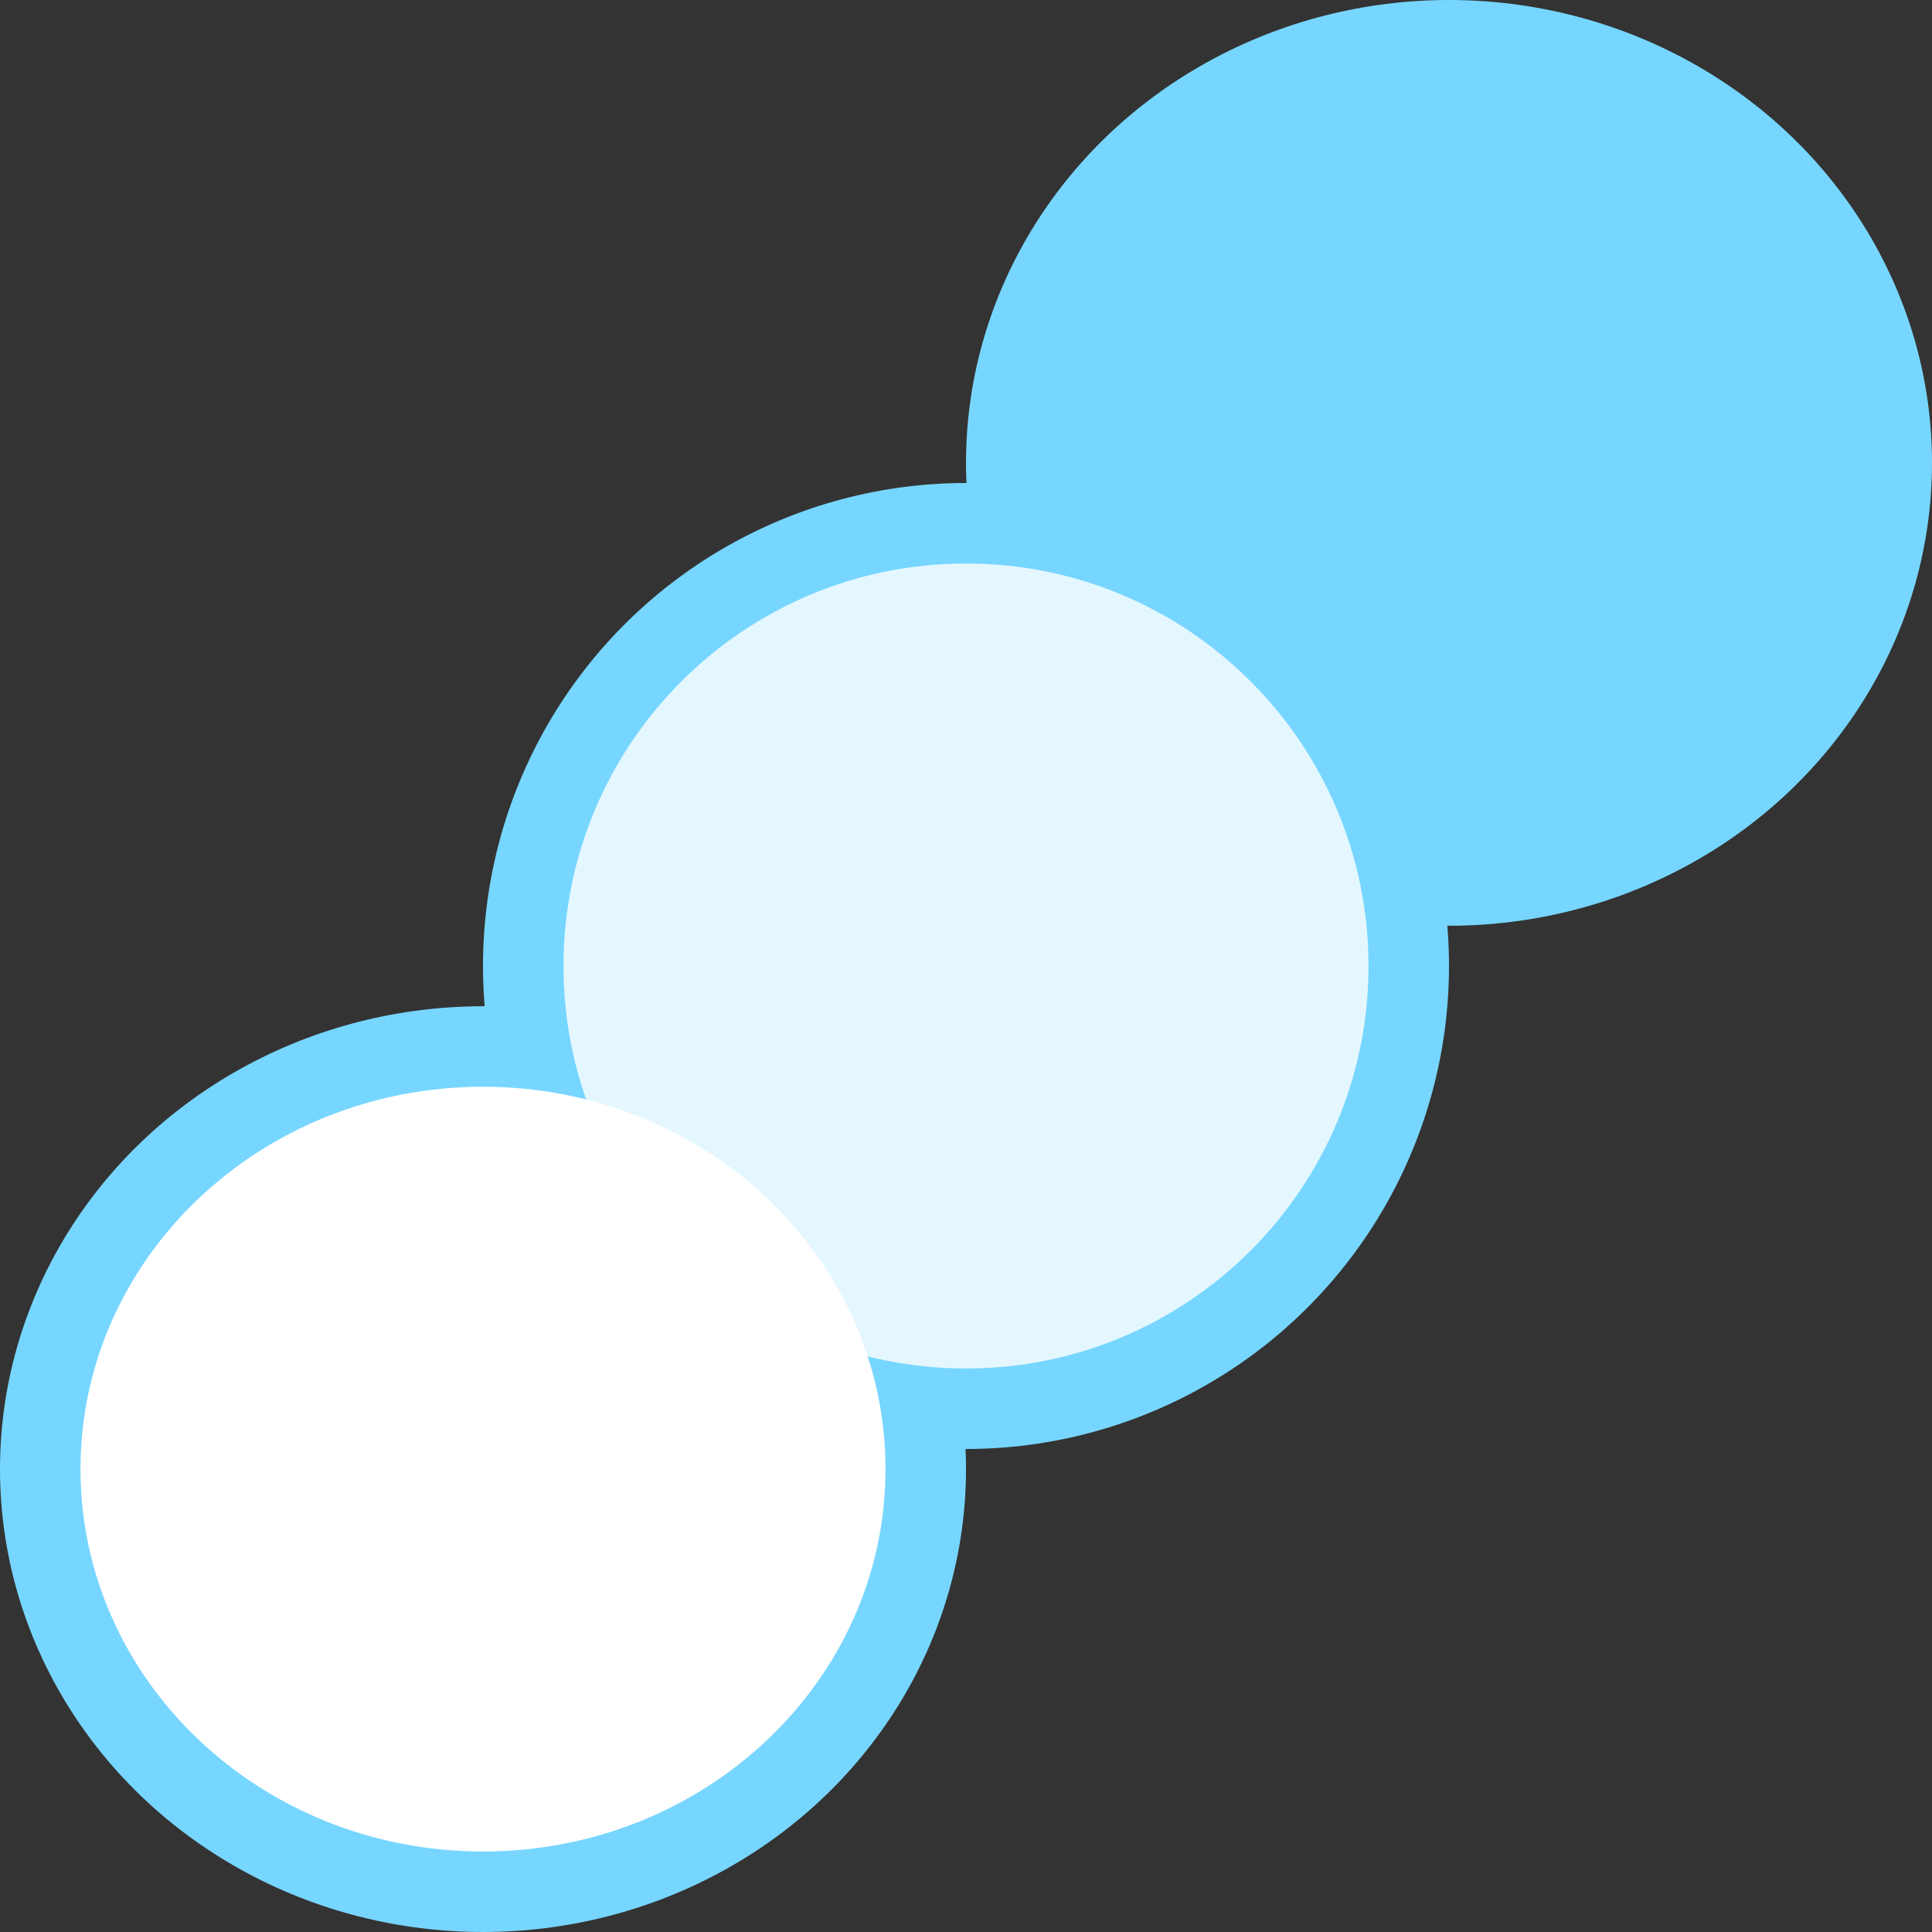 <svg width="48" height="48" viewBox="0 0 48 48" fill="none" xmlns="http://www.w3.org/2000/svg">
<rect x="0" y="0" width="48" height="48" fill="#333333" stroke="none"/>
<circle cx="24" cy="24" r="12" fill="#77D6FF"/>
<ellipse cx="36" cy="11.5" rx="12" ry="11.5" fill="#77D6FF"/>
<ellipse cx="12" cy="36.5" rx="12" ry="11.5" fill="#77D6FF"/>
<path d="M34 24C34 29.523 29.523 34 24 34C18.477 34 14 29.523 14 24C14 18.477 18.477 14 24 14C29.523 14 34 18.477 34 24Z" fill="white" fill-opacity="0.8"/>
<path d="M22 36.5C22 41.747 17.523 46 12 46C6.477 46 2 41.747 2 36.5C2 31.253 6.477 27 12 27C17.523 27 22 31.253 22 36.5Z" fill="white"/>
</svg>
